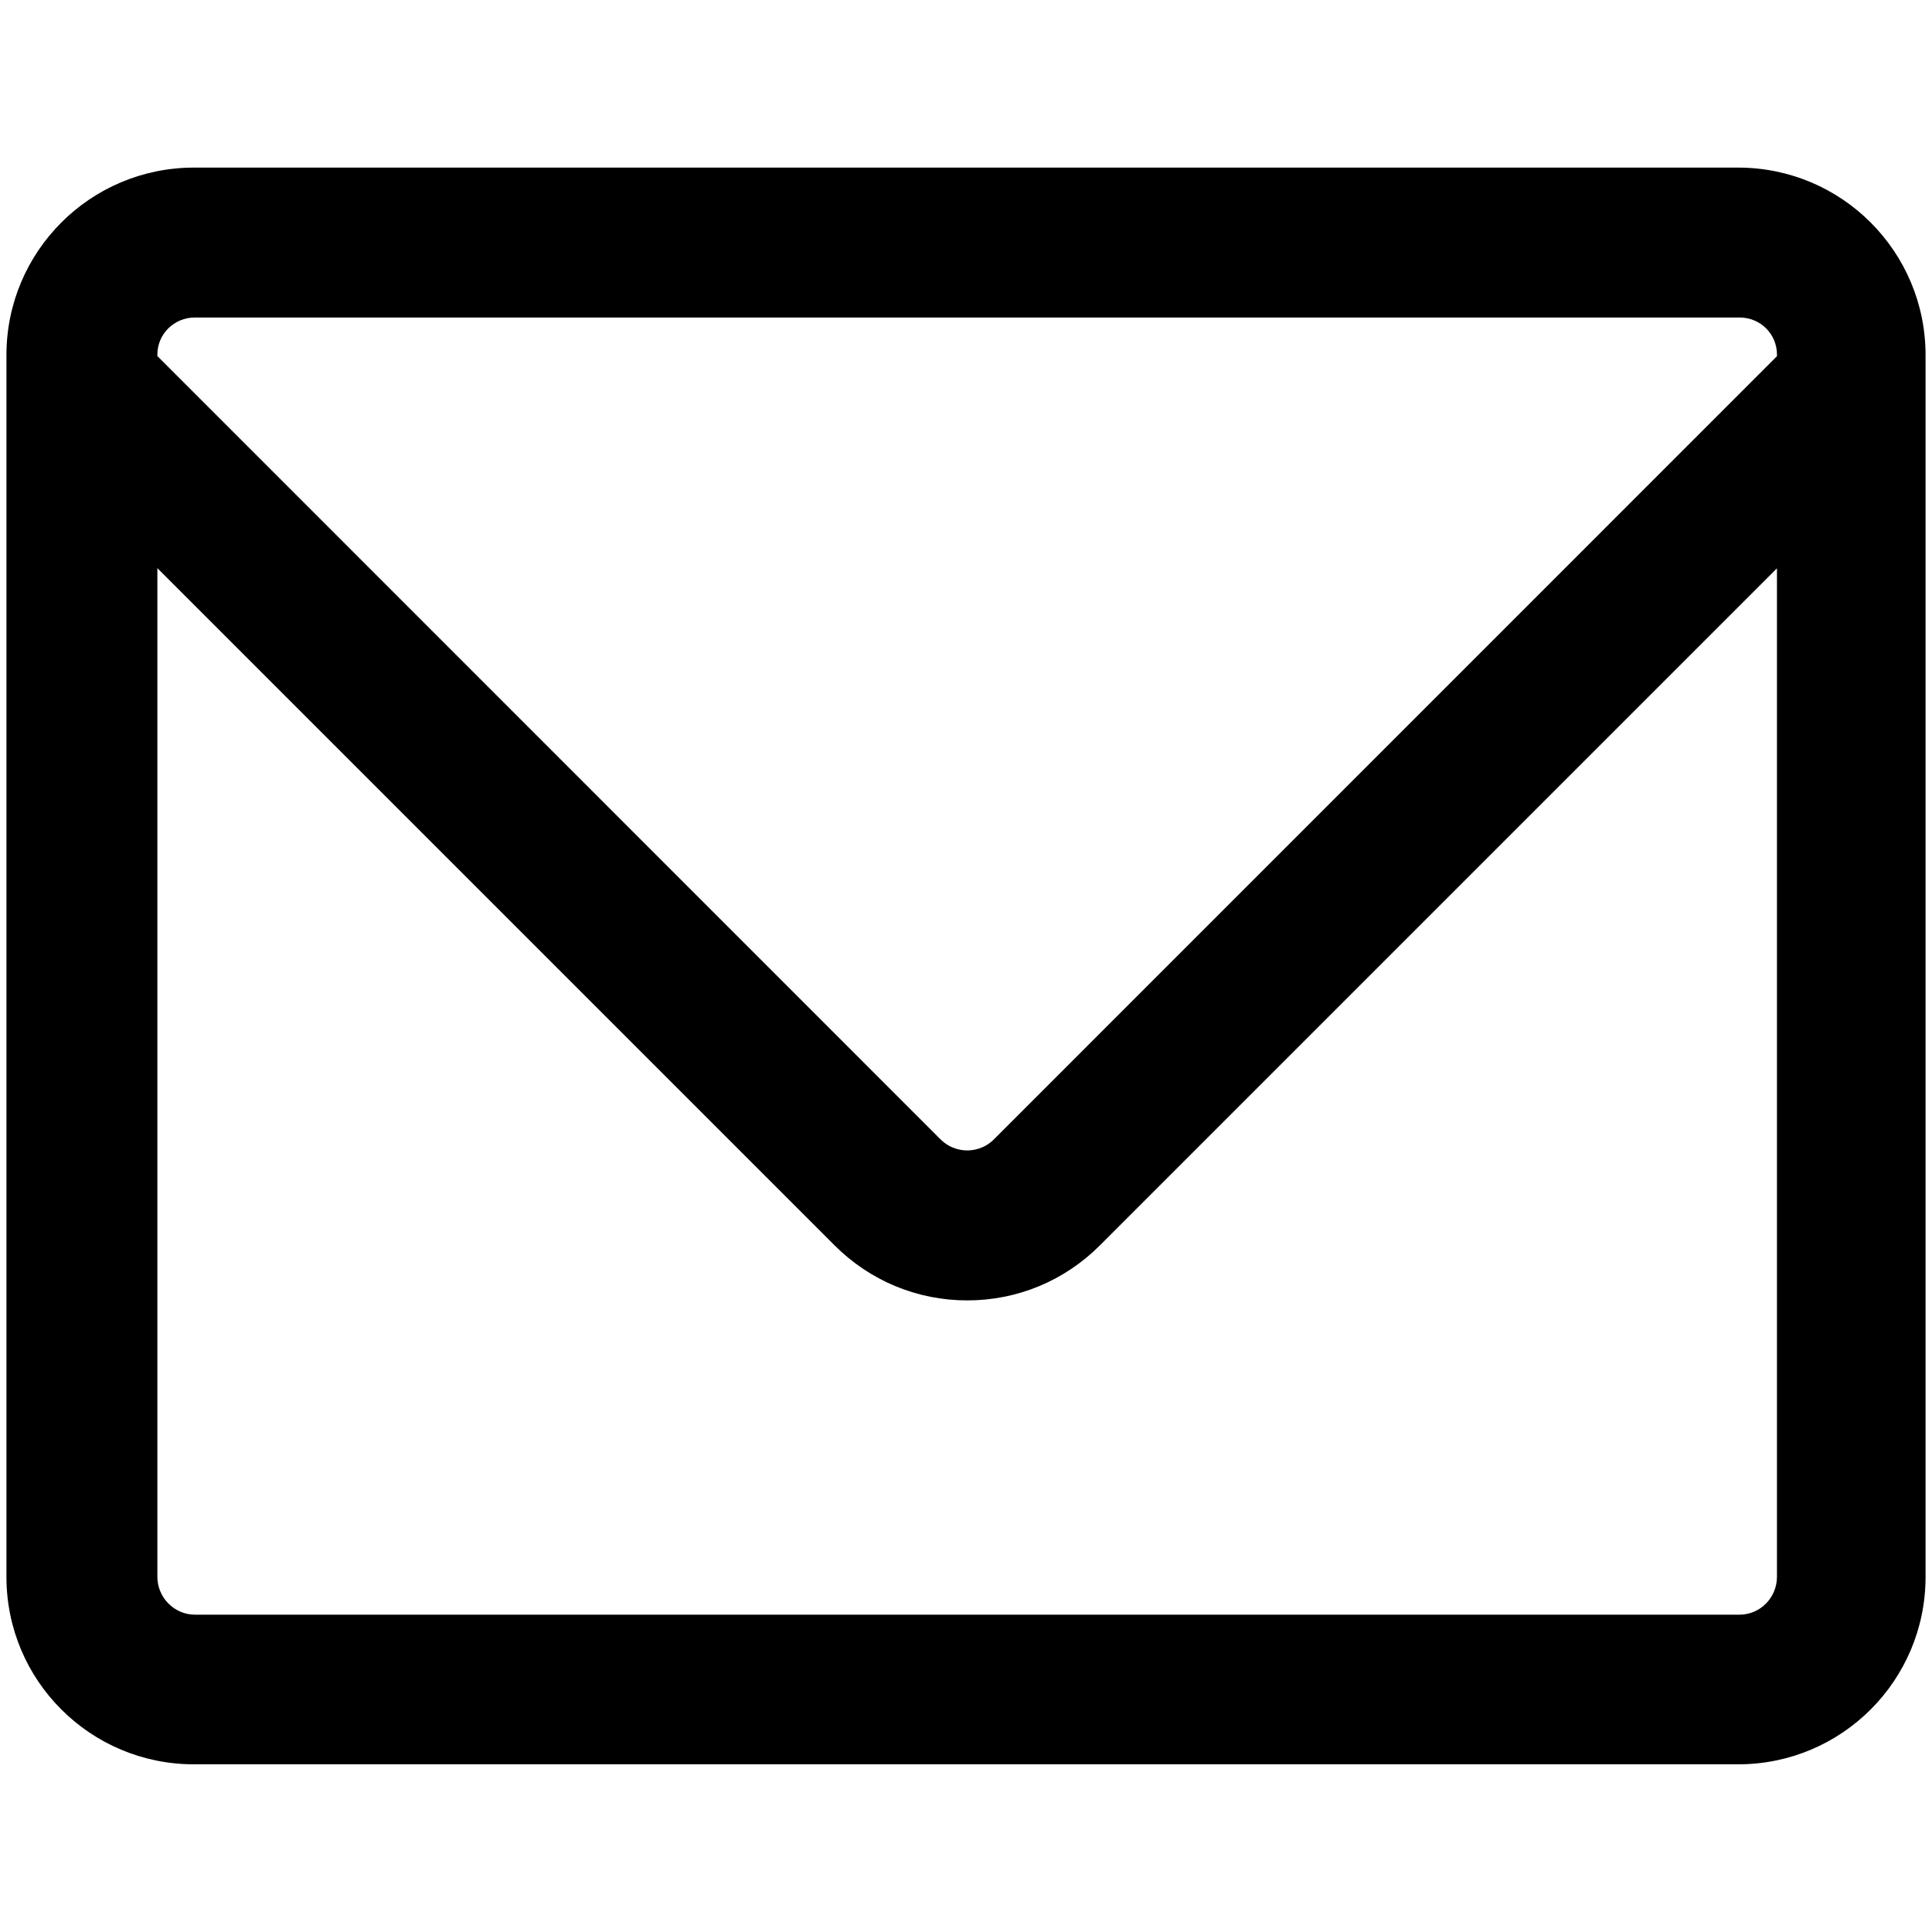<?xml version="1.0" encoding="utf-8"?>
<!-- Generator: Adobe Illustrator 16.0.4, SVG Export Plug-In . SVG Version: 6.00 Build 0)  -->
<!DOCTYPE svg PUBLIC "-//W3C//DTD SVG 1.1//EN" "http://www.w3.org/Graphics/SVG/1.1/DTD/svg11.dtd">
<svg version="1.1" id="Ebene_1" xmlns="http://www.w3.org/2000/svg" xmlns:xlink="http://www.w3.org/1999/xlink" x="0px" y="0px"
	 width="24px" height="24px" viewBox="0 0 24 24" enable-background="new 0 0 24 24" xml:space="preserve">
<path d="M21.592,2.082H2.409c-1.287,0-2.329,1.043-2.329,2.329v15.178c0,1.287,1.042,2.328,2.329,2.328h19.183
	c1.286,0,2.328-1.041,2.328-2.328V4.411C23.92,3.125,22.878,2.082,21.592,2.082z M22.074,19.588c0,0.257-0.207,0.47-0.465,0.47
	H2.421c-0.256,0-0.466-0.213-0.466-0.47V7.058l8.414,8.414c0.441,0.44,1.026,0.682,1.647,0.682s1.205-0.242,1.646-0.682l8.412-8.412
	V19.588z M22.074,4.425l-9.73,9.731c-0.118,0.117-0.256,0.135-0.329,0.135c-0.071,0-0.21-0.018-0.329-0.135L1.955,4.423V4.405
	c0-0.257,0.209-0.461,0.466-0.461h19.188c0.258,0,0.465,0.204,0.465,0.461V4.425z"/>
</svg>
